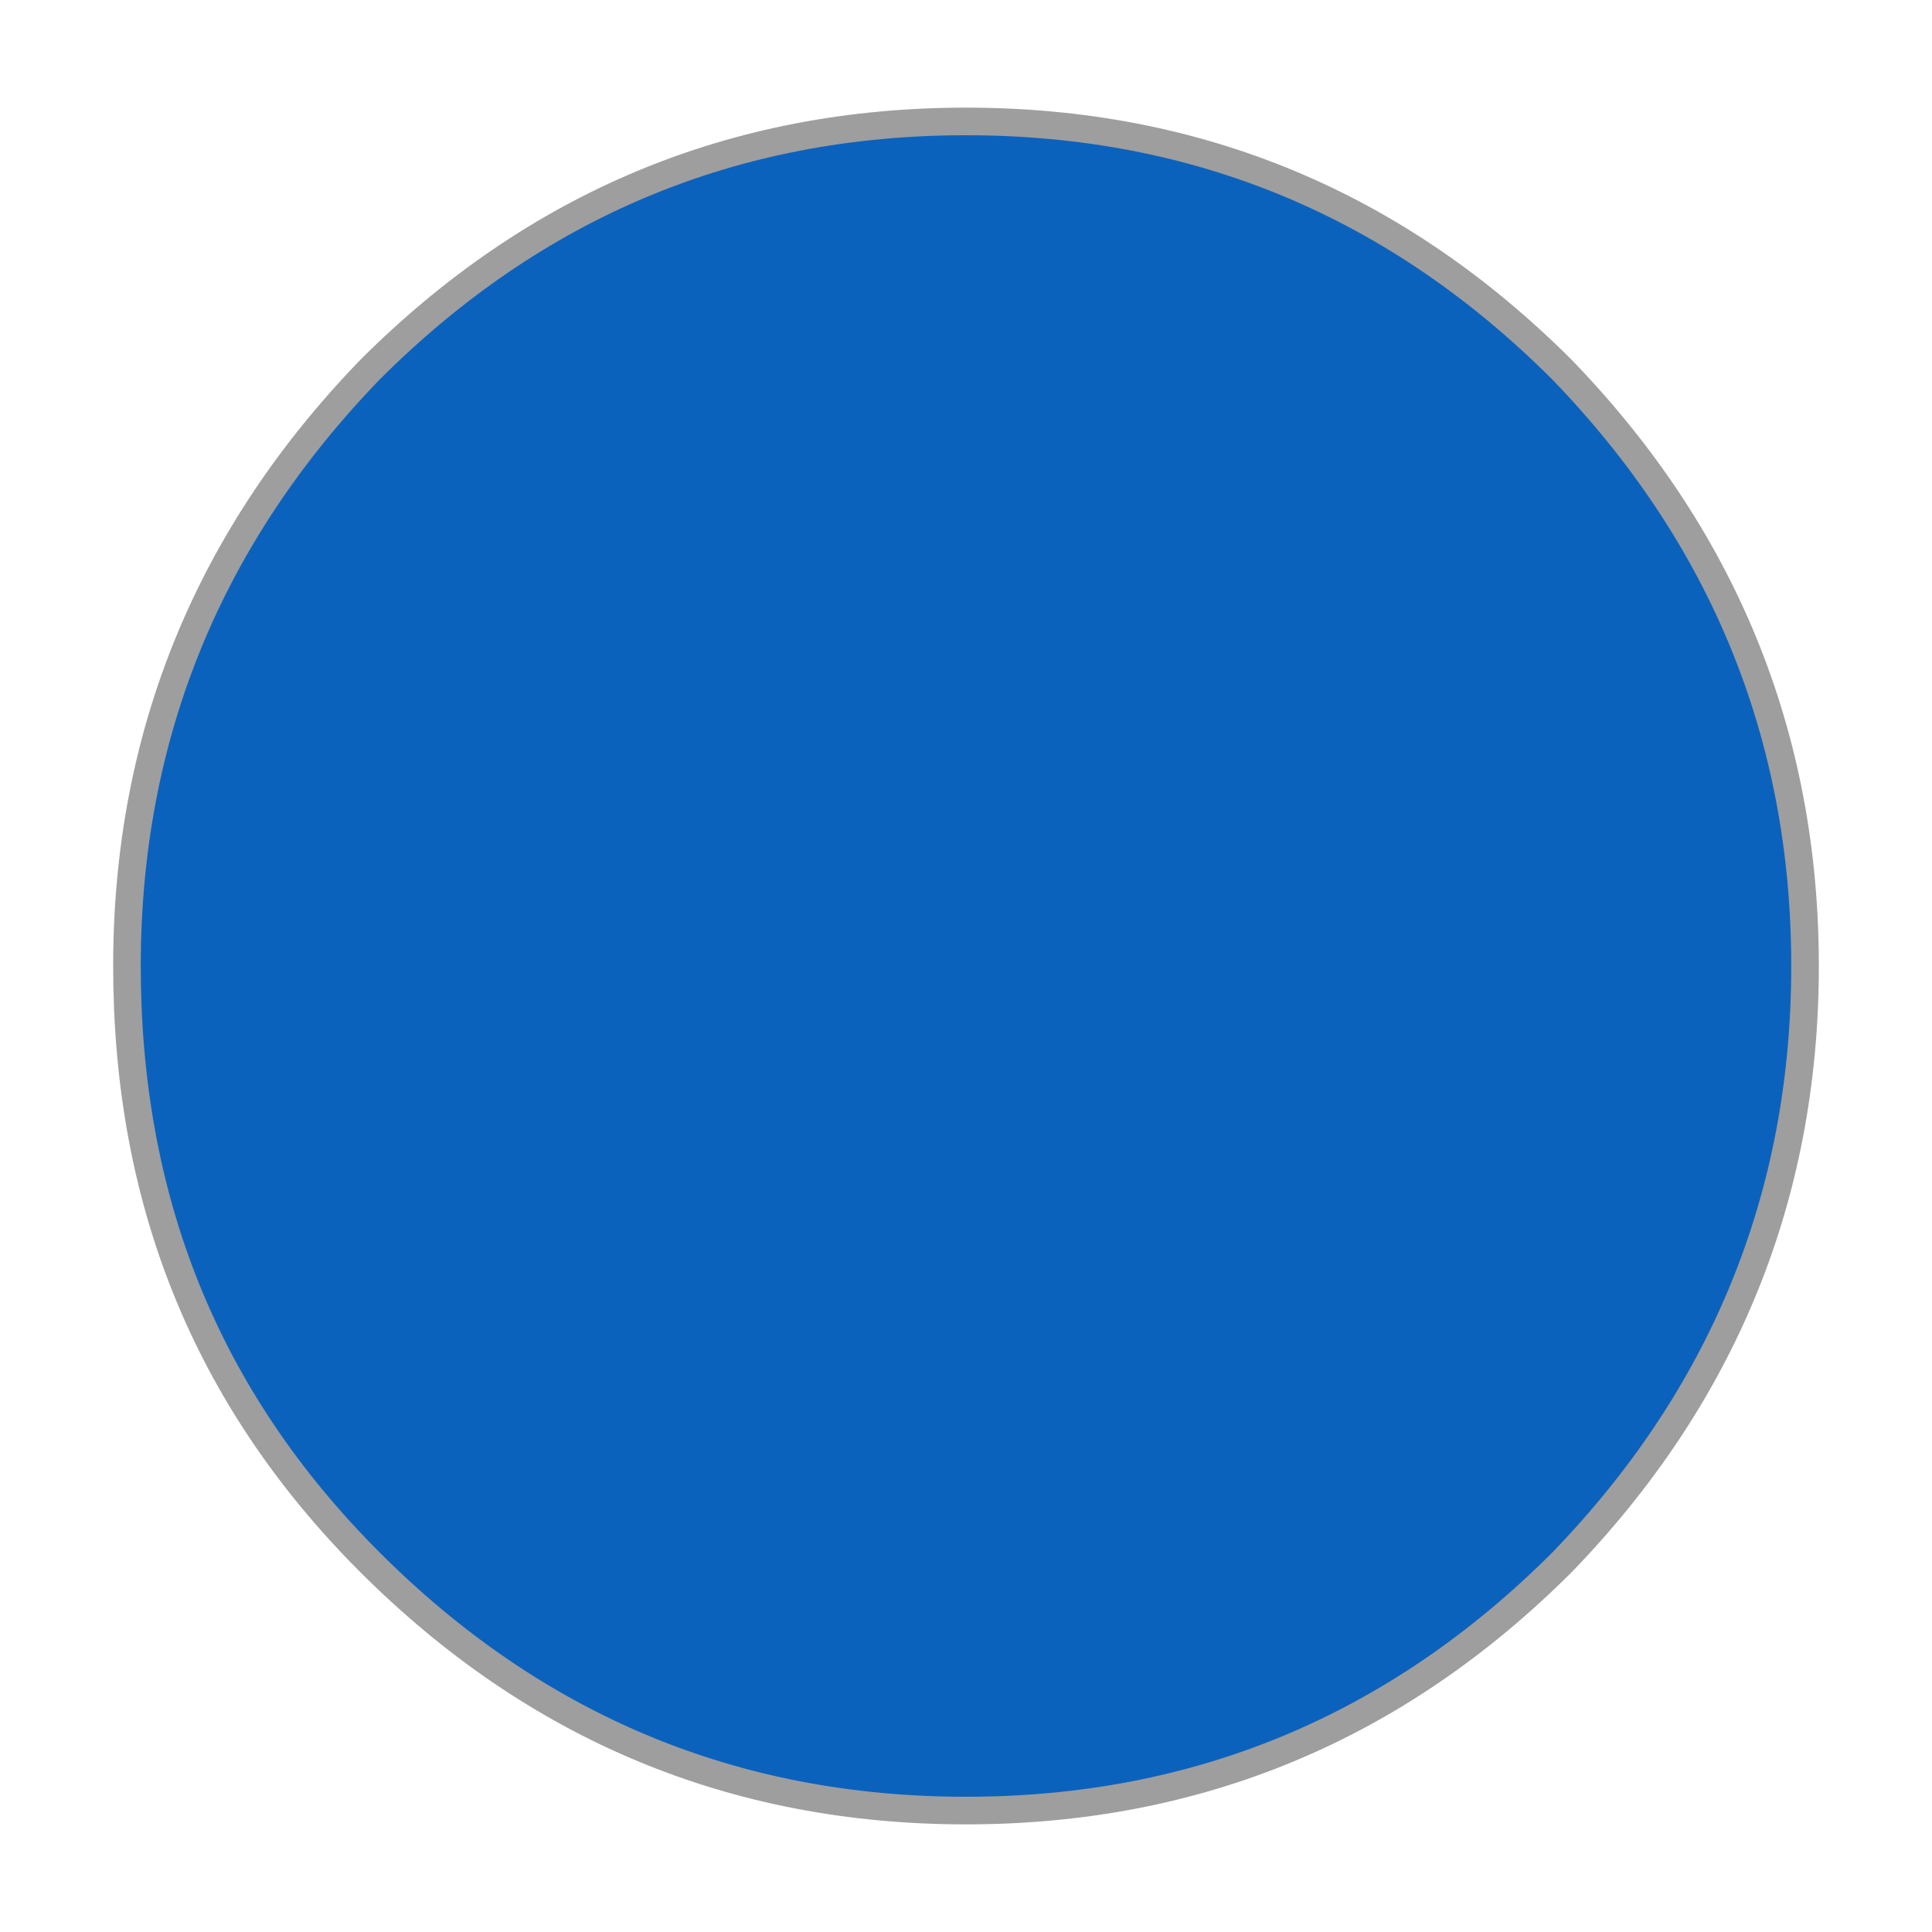 <?xml version="1.0" encoding="utf-8"?>
<!-- Generator: Adobe Illustrator 27.1.1, SVG Export Plug-In . SVG Version: 6.00 Build 0)  -->
<svg version="1.1" id="Capa_1" xmlns="http://www.w3.org/2000/svg" xmlns:xlink="http://www.w3.org/1999/xlink" x="0px" y="0px"
	 viewBox="0 0 35 35" style="enable-background:new 0 0 35 35;" xml:space="preserve">
<style type="text/css">
	.st0{fill:#0B62BD;}
	.st1{fill:none;stroke:#9E9E9E;stroke-width:0.5;stroke-linecap:round;stroke-linejoin:round;}
</style>
<path class="st0" d="M6.7,28.3c3,3,6.6,4.5,10.8,4.5s7.8-1.5,10.8-4.5c3-3,4.4-6.6,4.4-10.8c0-4.2-1.5-7.8-4.4-10.8
	c-3-3-6.6-4.5-10.8-4.5c-4.2,0-7.8,1.5-10.8,4.5c-3,3-4.4,6.5-4.4,10.8C2.3,21.7,3.8,25.3,6.7,28.3"/>
<path class="st1" d="M32.7,17.5c0,4.2-1.5,7.8-4.4,10.8c-3,3-6.6,4.5-10.8,4.5s-7.8-1.5-10.8-4.5c-3-3-4.4-6.6-4.4-10.8
	c0-4.2,1.5-7.8,4.4-10.8c3-3,6.6-4.5,10.8-4.5c4.2,0,7.8,1.5,10.8,4.5C31.2,9.7,32.7,13.3,32.7,17.5z"/>
</svg>
